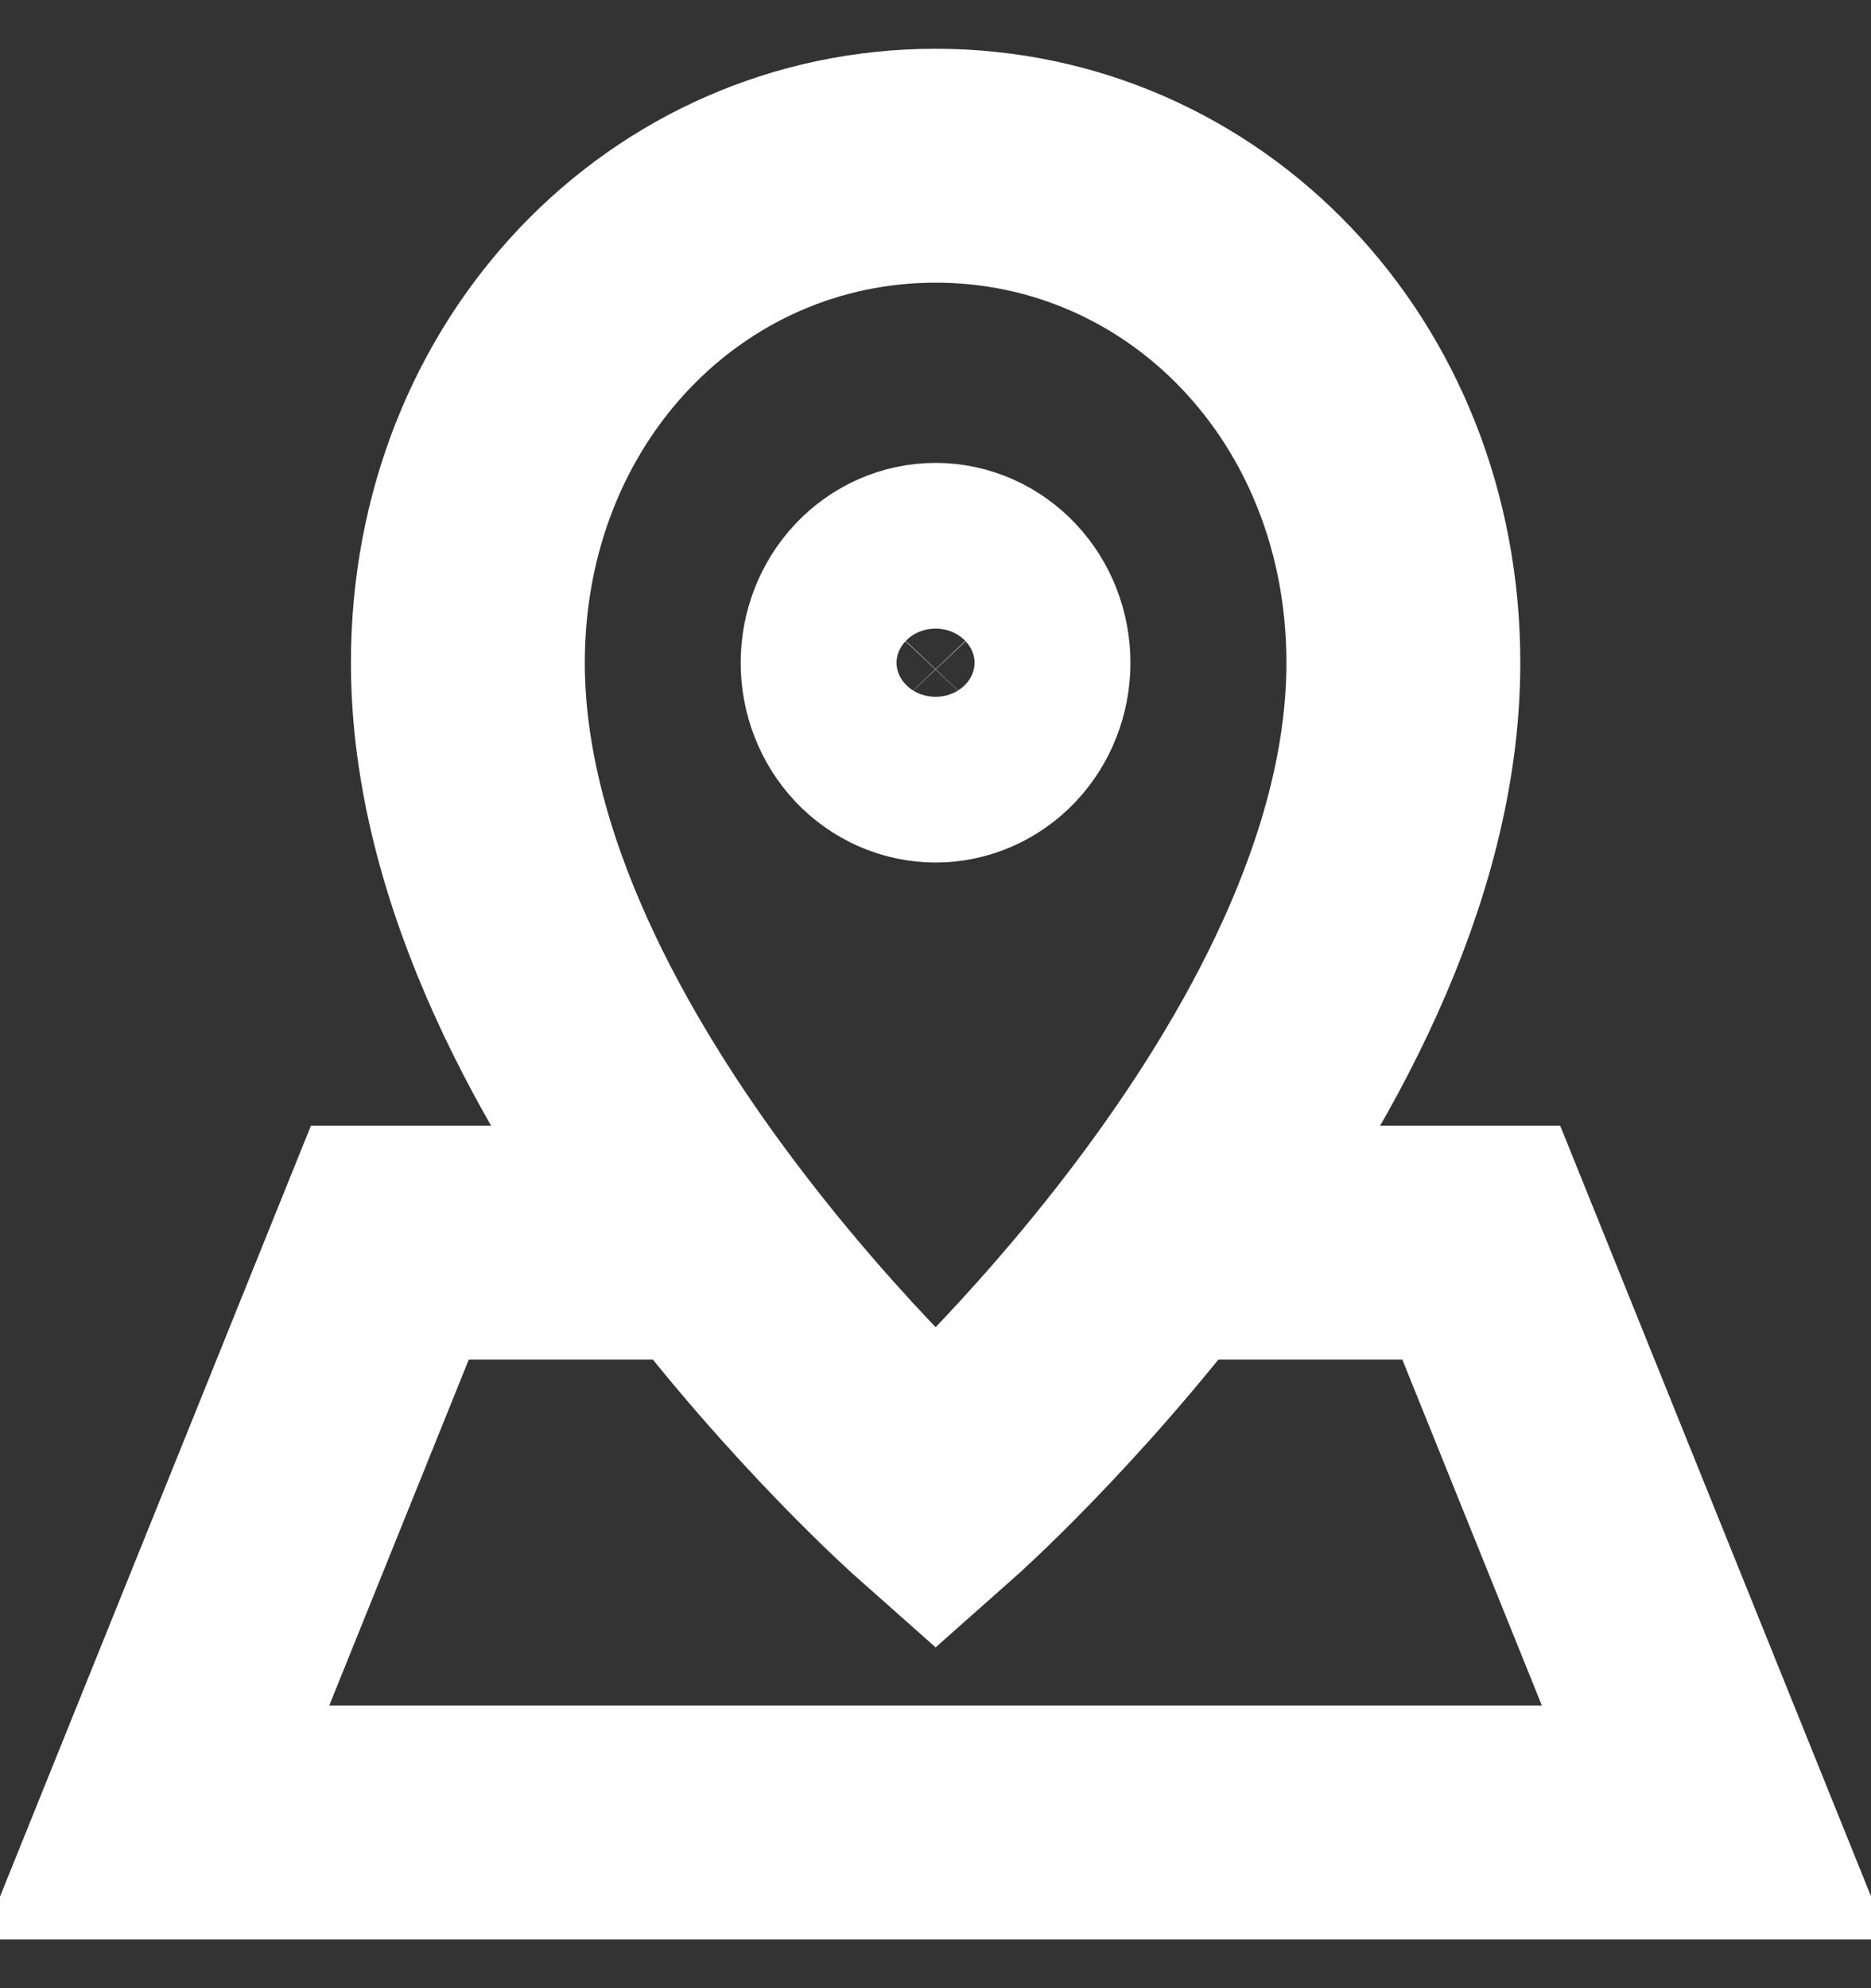<svg width="16" height="17" viewBox="0 0 16 17" fill="none" xmlns="http://www.w3.org/2000/svg">
<rect x="0" y="0" width="16" height="17" fill="#333333" stroke="none"/>
<g clip-path="url(#clip0_208_5558)">
<path d="M10.001 10.625H12.667L14.667 15.583H1.334L3.334 10.625H6.001M8.667 5.667C8.667 5.855 8.597 6.035 8.472 6.168C8.347 6.3 8.177 6.375 8.001 6.375C7.824 6.375 7.654 6.3 7.529 6.168C7.404 6.035 7.334 5.855 7.334 5.667C7.334 5.479 7.404 5.299 7.529 5.166C7.654 5.033 7.824 4.958 8.001 4.958C8.177 4.958 8.347 5.033 8.472 5.166C8.597 5.299 8.667 5.479 8.667 5.667ZM4.001 5.667C4.001 9.208 8.001 12.75 8.001 12.75C8.001 12.75 12.001 9.208 12.001 5.667C12.001 3.246 10.21 1.417 8.001 1.417C5.791 1.417 4.001 3.246 4.001 5.667Z" stroke="white" stroke-width="2"/>
</g>
<defs>
<clipPath id="clip0_208_5558">
<rect width="16" height="17" fill="white"/>
</clipPath>
</defs>
</svg>
